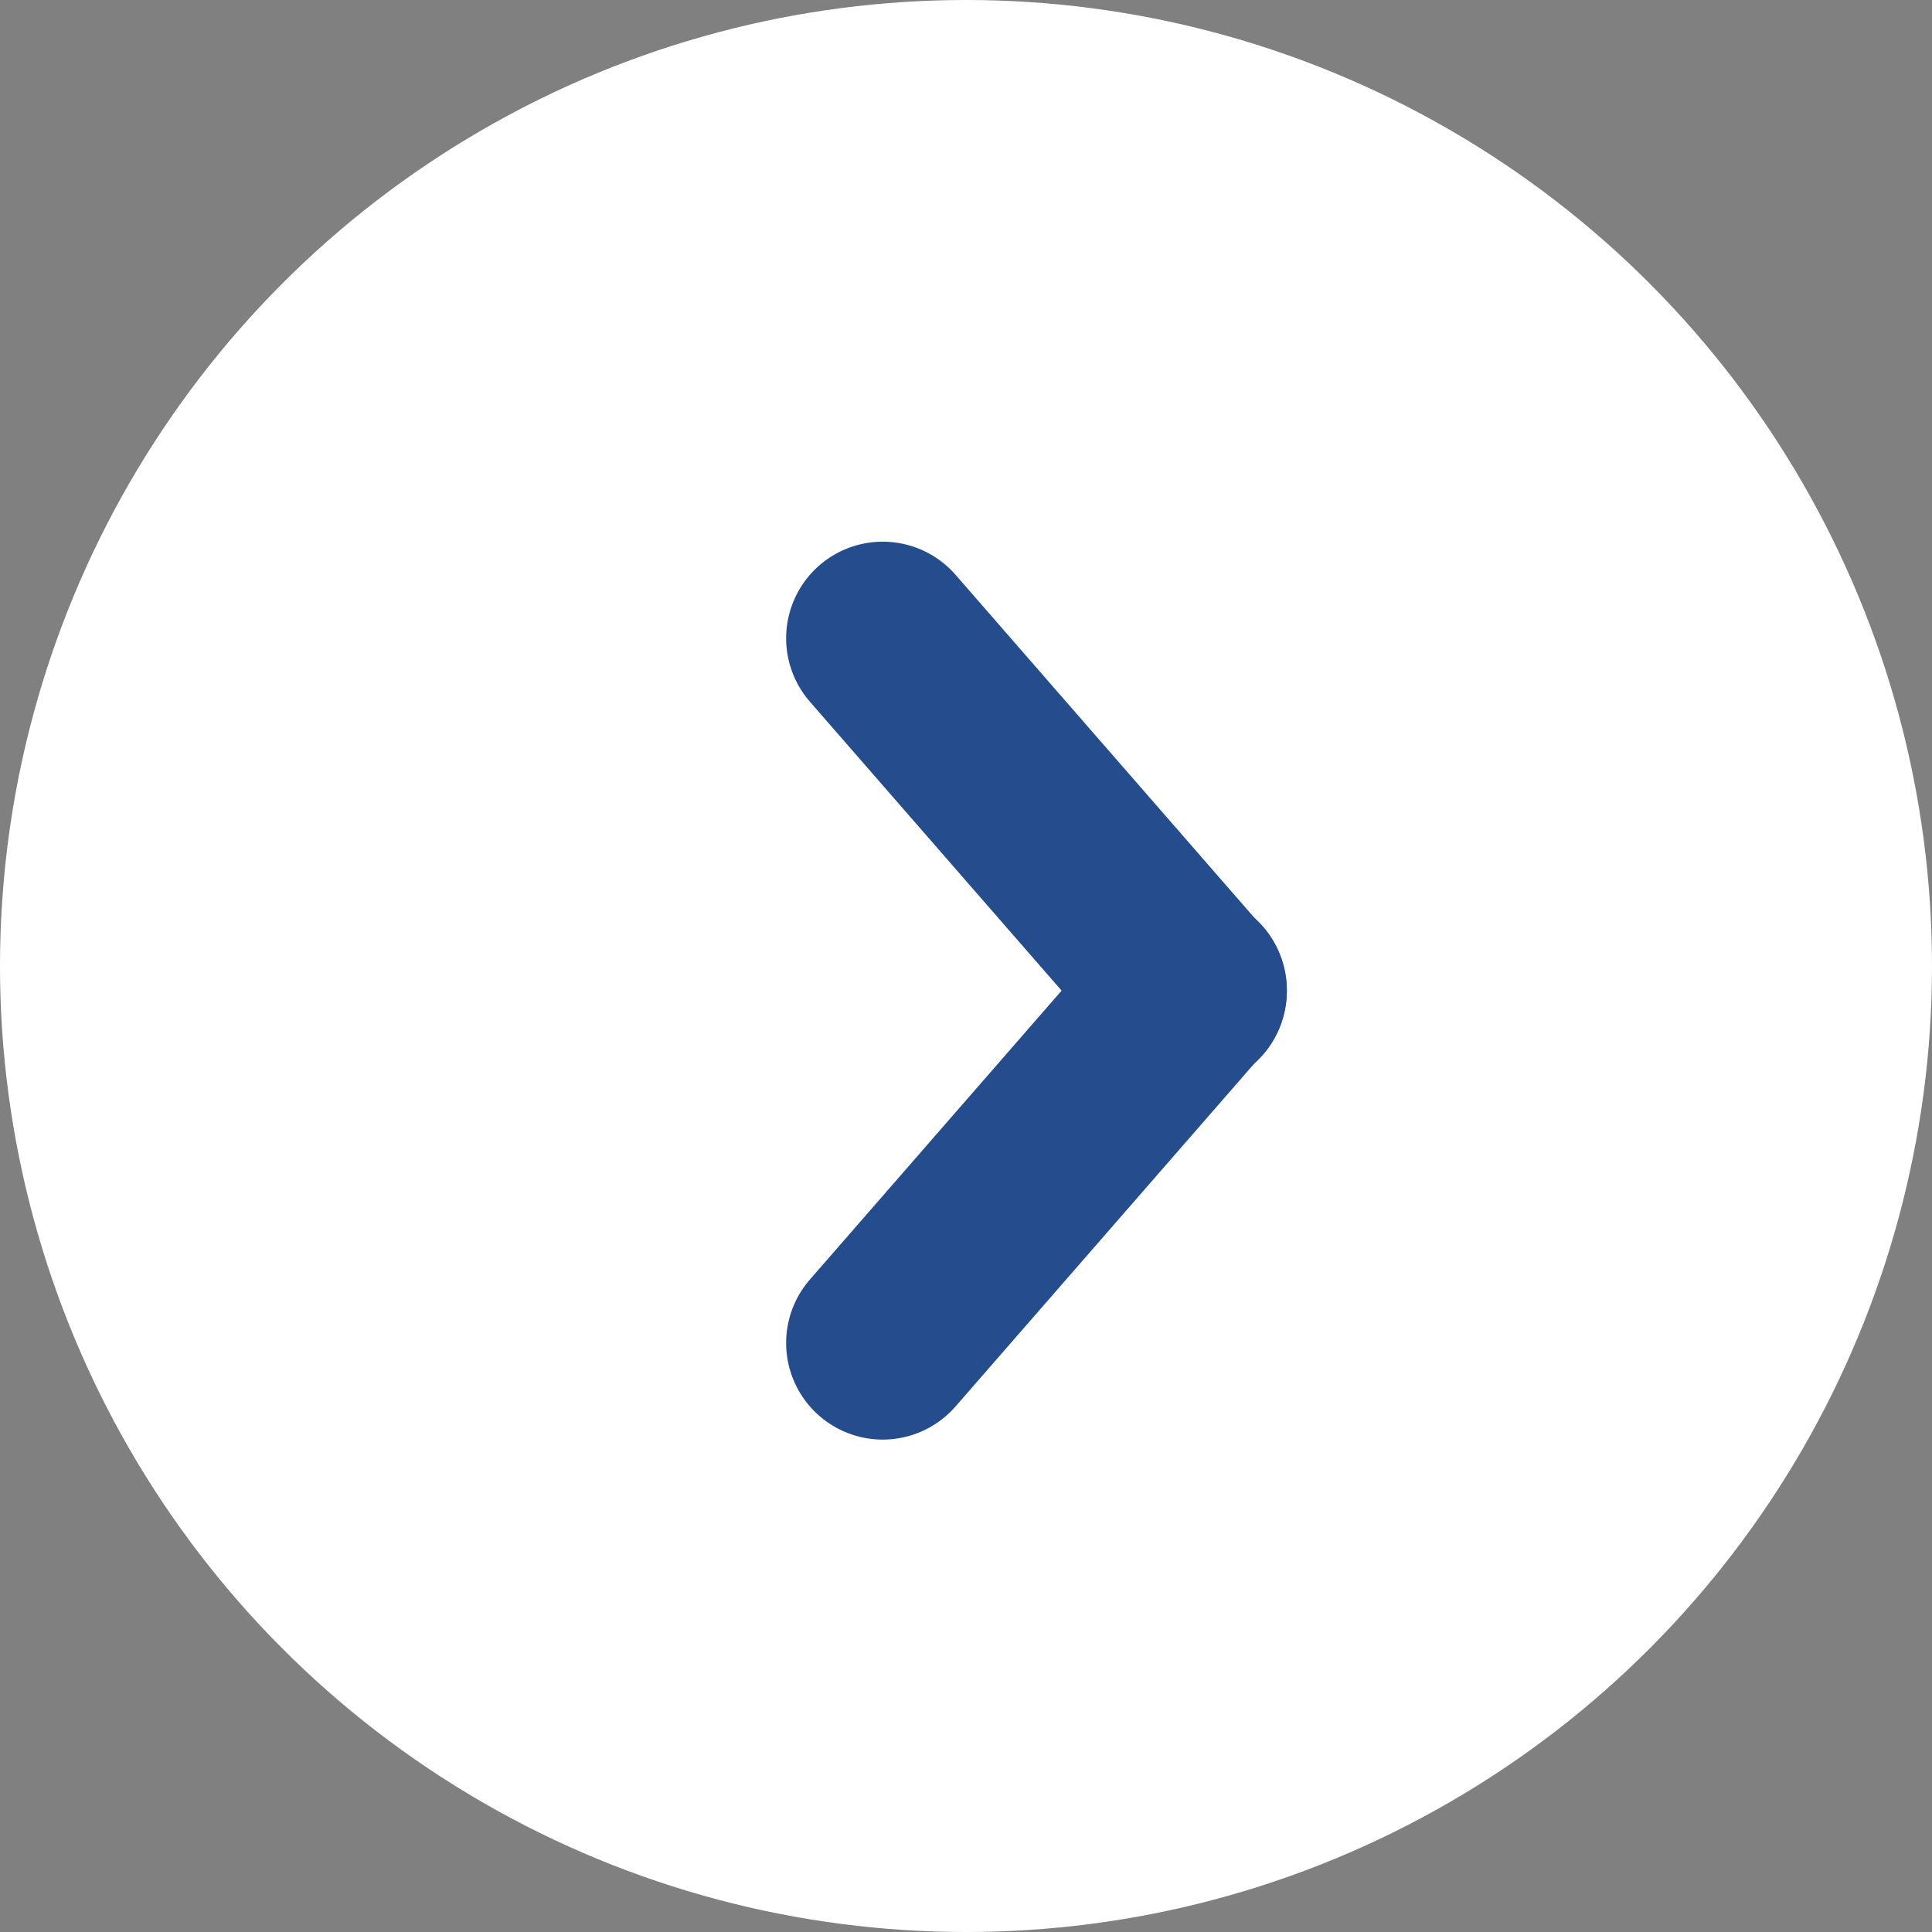 <svg xmlns="http://www.w3.org/2000/svg" width="30" height="30" viewBox="0 0 30 30">
  <rect x="0" y="0" width="30" height="30" fill="#808080" stroke="none"/>
  <g id="グループ_24581" data-name="グループ 24581" transform="translate(0 30) rotate(-90)">
    <circle id="楕円形_40" data-name="楕円形 40" cx="15" cy="15" r="15" transform="translate(30 0) rotate(90)" fill="#fff"/>
    <g id="グループ_9087" data-name="グループ 9087" transform="translate(20.089 13.354) rotate(90)">
      <line id="線_5" data-name="線 5" x2="7.252" y2="0.499" transform="translate(0.353 0) rotate(45)" fill="none" stroke="#254d8d" stroke-linecap="round" stroke-width="3"/>
      <line id="線_6" data-name="線 6" y1="0.499" x2="7.252" transform="translate(0 10.59) rotate(-45)" fill="none" stroke="#254d8d" stroke-linecap="round" stroke-width="3"/>
    </g>
  </g>
</svg>
